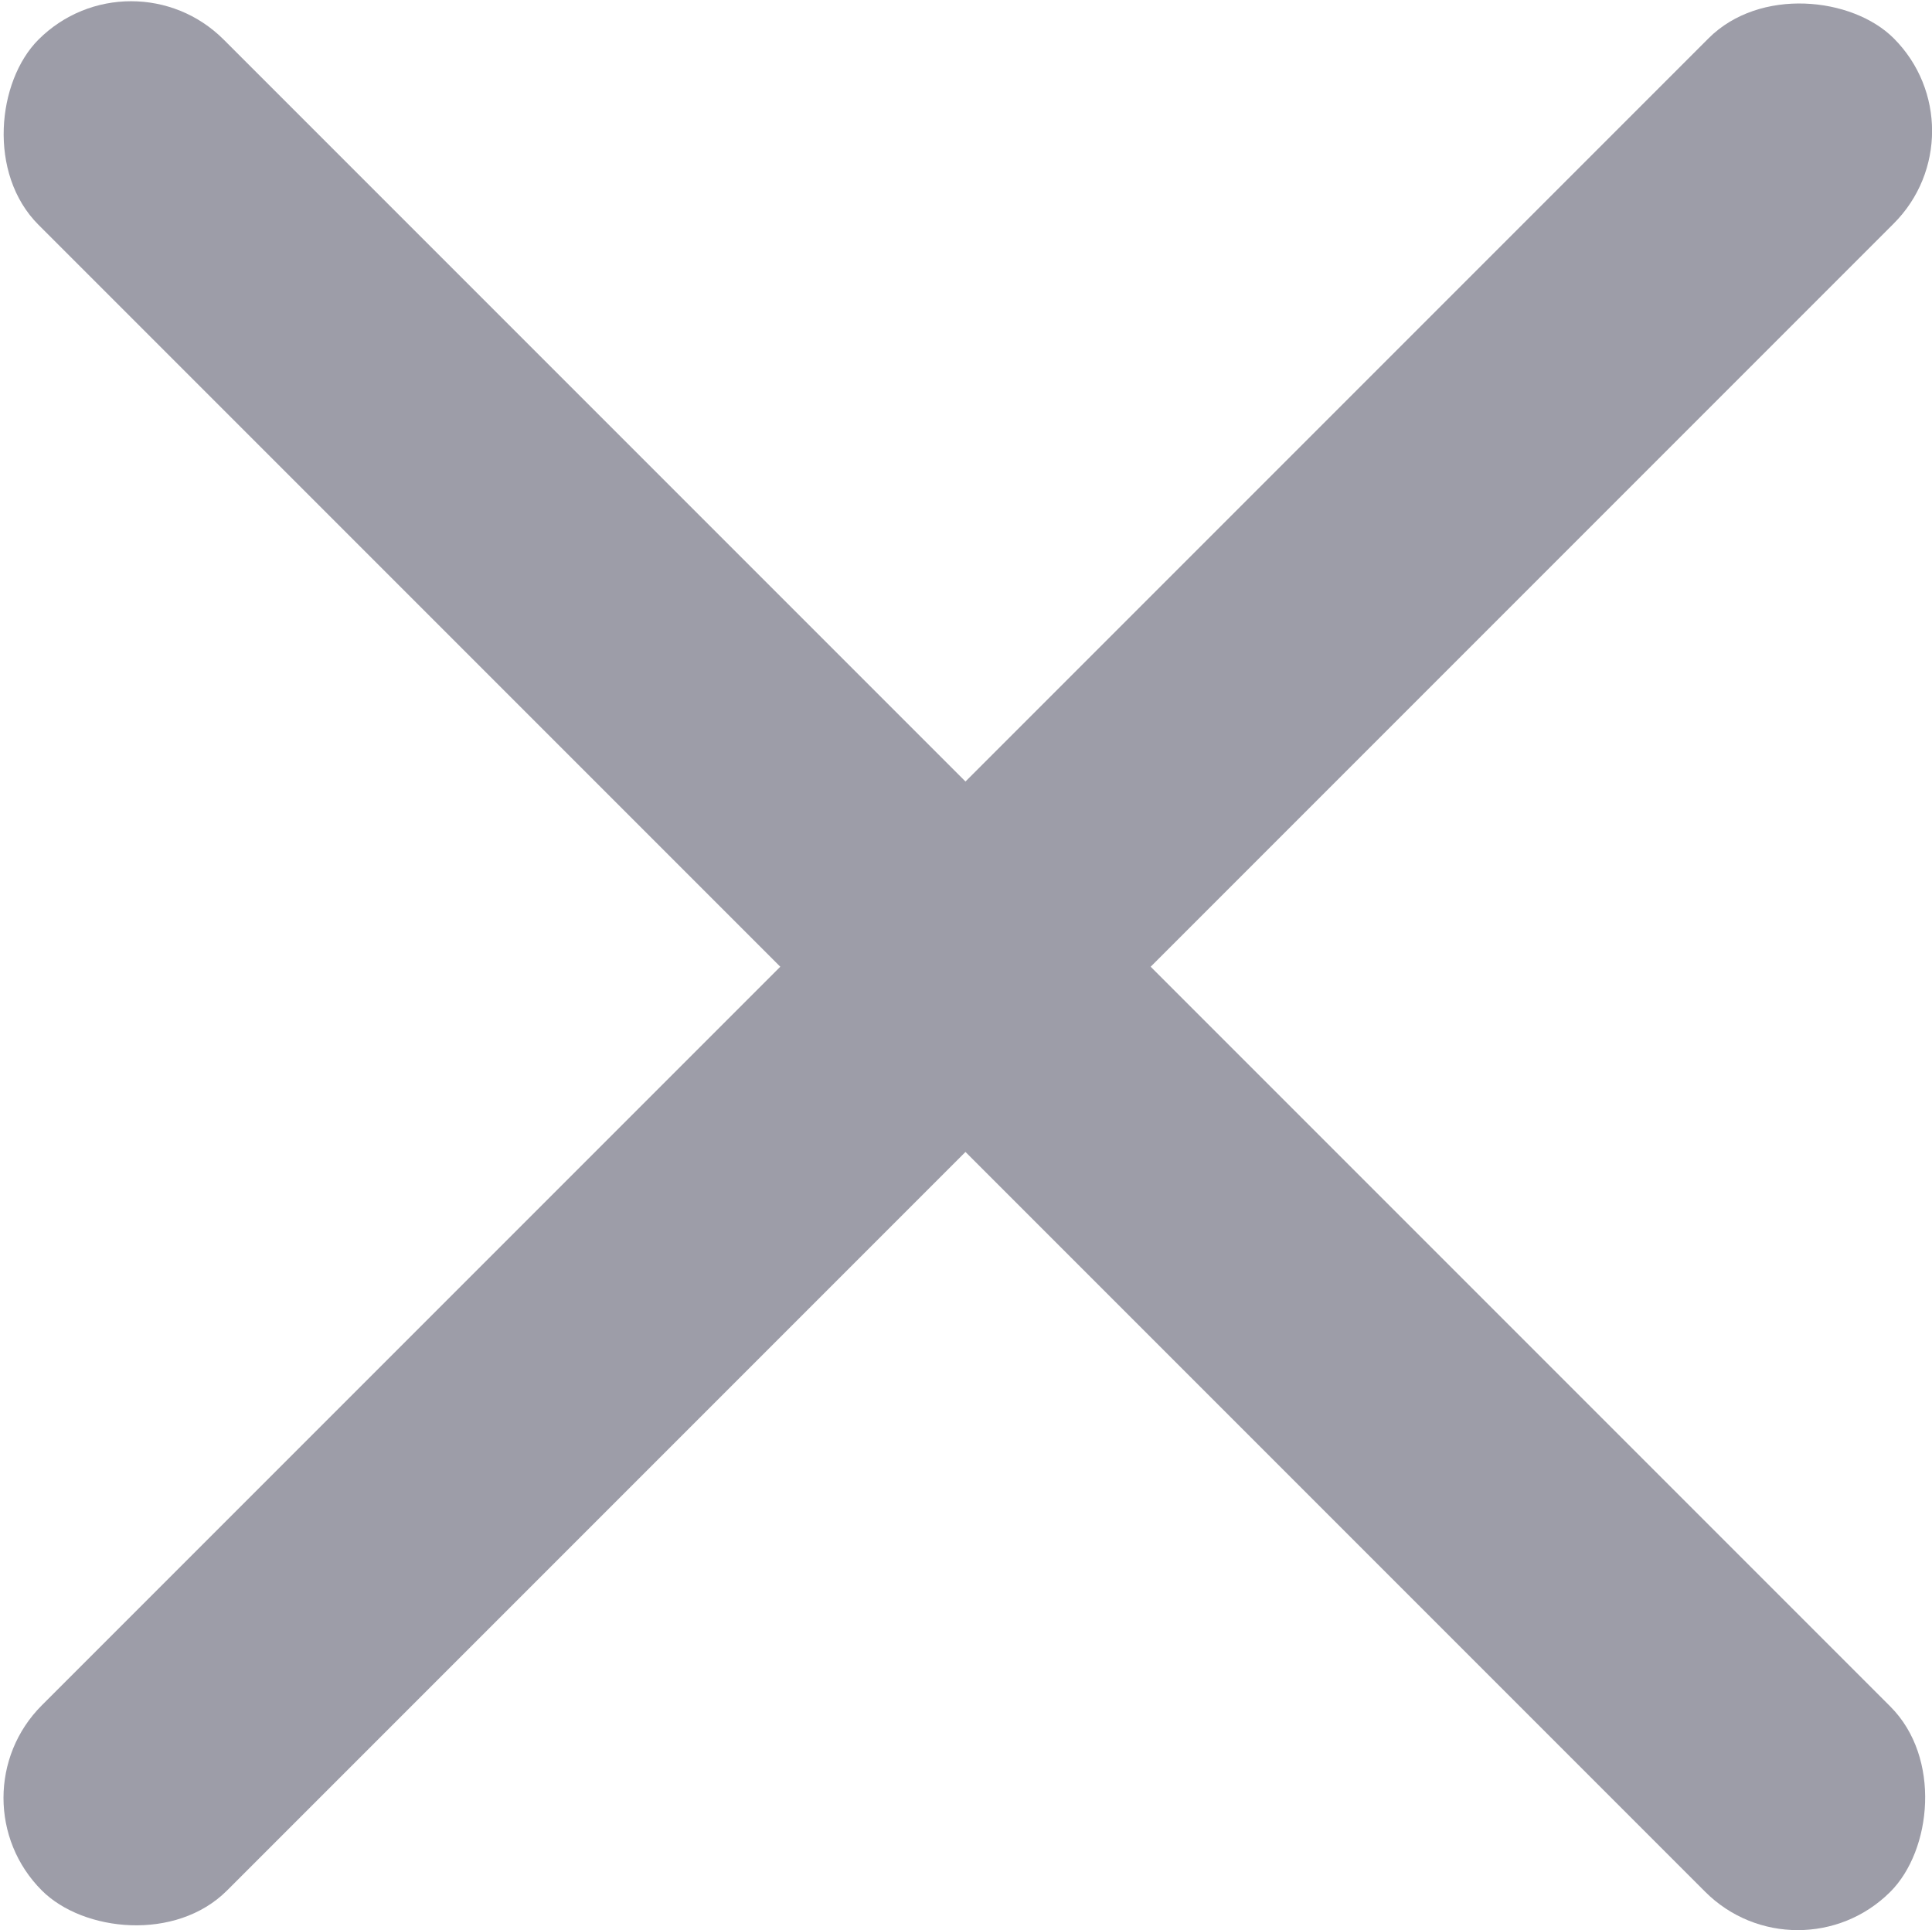 <svg xmlns="http://www.w3.org/2000/svg" width="73.77" height="73.69" viewBox="0 0 73.77 73.69"><defs><style>.a{fill:#9d9da8;}</style></defs><rect class="a" x="-13.18" y="31.87" width="100" height="10" rx="5" transform="translate(36.86 -15.24) rotate(45)"/><rect class="a" x="-13.05" y="31.82" width="100" height="10" rx="5" transform="translate(-15.21 36.91) rotate(-45)"/></svg>